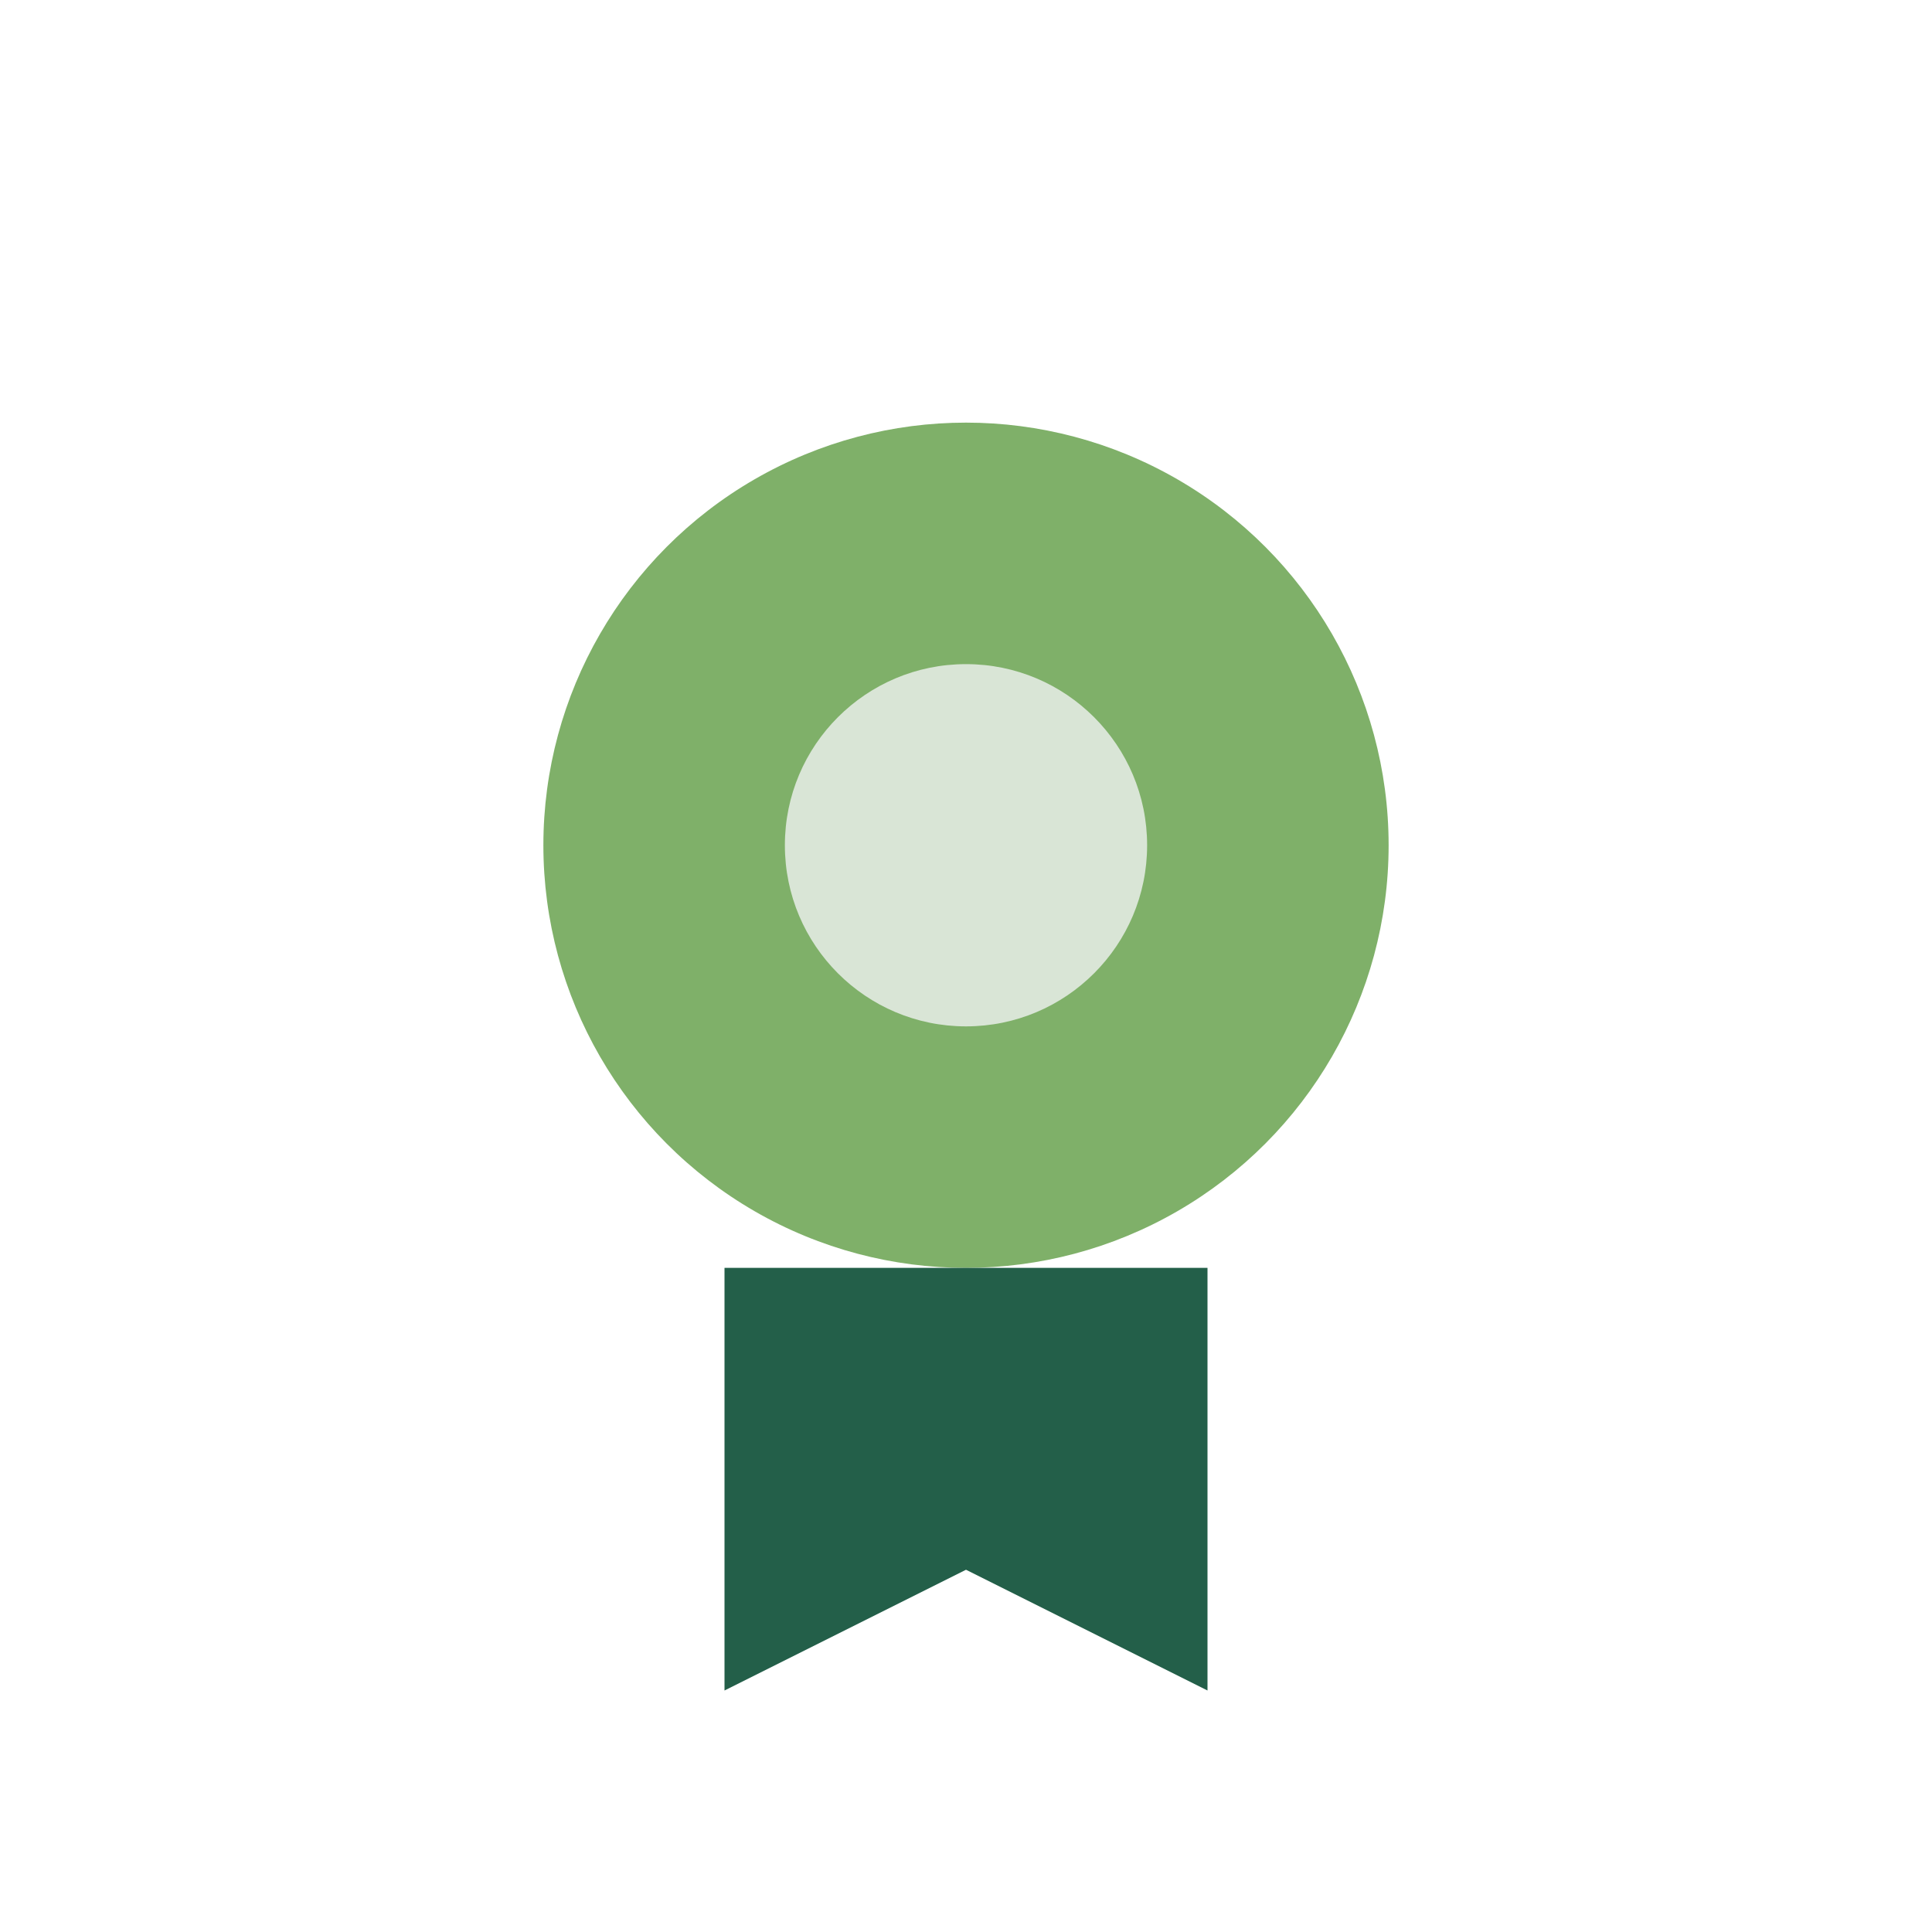 <?xml version="1.0" encoding="UTF-8"?>
<svg xmlns="http://www.w3.org/2000/svg" width="32" height="32" viewBox="0 0 32 32"><circle cx="16" cy="14" r="7" fill="#7FB069"/><path d="M12 28V21h8v7l-4-2z" fill="#235F49"/><circle cx="16" cy="14" r="3" fill="#D9E5D6"/></svg>
